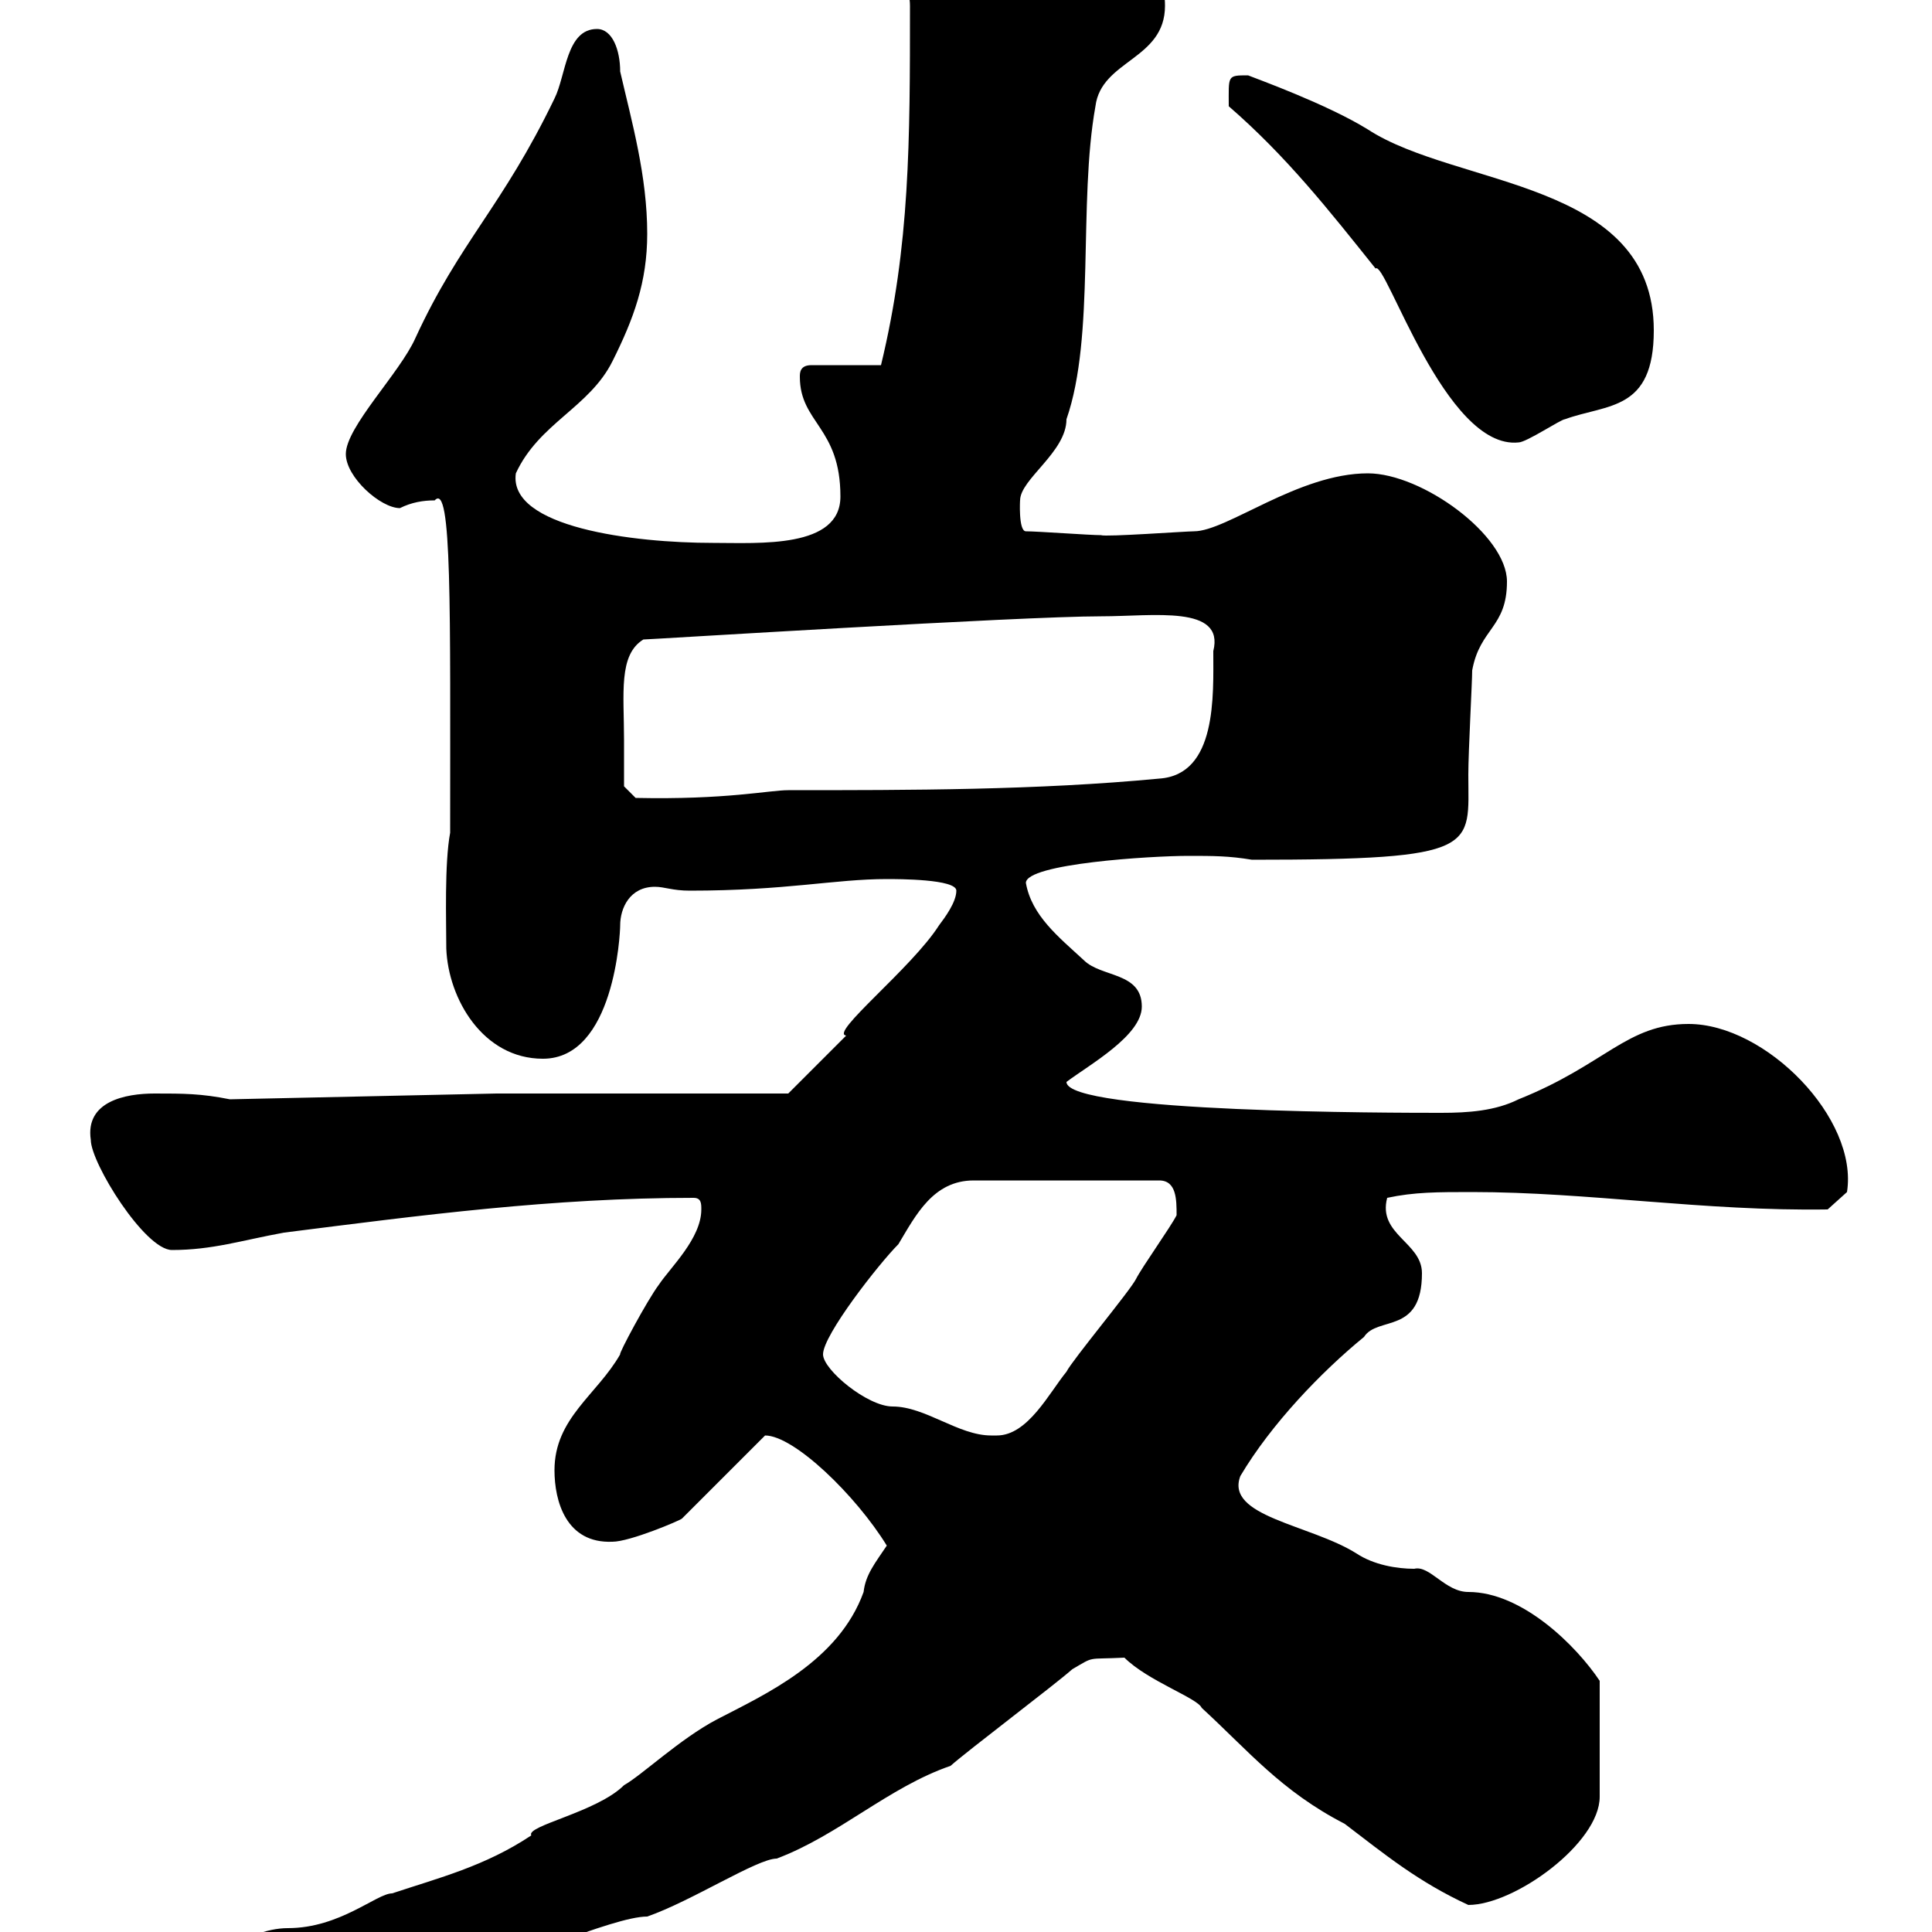 <svg xmlns="http://www.w3.org/2000/svg" xmlns:xlink="http://www.w3.org/1999/xlink" width="300" height="300"><path d="M21.30 307.80C21.30 311.40 28.20 313.80 29.40 315.60C31.20 316.80 33.90 316.80 35.70 316.80C46.20 316.80 54 308.40 66.30 308.40C78.90 305.10 95.10 297.60 100.50 297.60C107.40 295.20 117.60 288.60 120.60 288.60C130.20 285 138 277.50 147.60 274.20C150.30 271.80 163.80 261.60 166.50 259.20C170.10 257.10 168.60 257.70 174.60 257.40C178.20 261 186 263.70 186.60 265.20C193.80 271.80 198.90 278.10 208.80 283.20C215.10 288 220.20 292.20 228 295.80C235.20 295.80 248.40 286.20 248.40 279L248.40 261C244.80 255.60 236.40 247.20 228 247.20C224.40 247.20 222 243 219.60 243.60C216.90 243.60 213.30 243 210.60 241.20C203.40 236.70 190.20 235.50 192.60 229.20C197.40 221.10 205.20 213 211.80 207.60C213.90 204.30 220.80 207.30 220.80 197.70C220.80 192.90 213.90 191.70 215.40 186C219.60 185.10 223.20 185.10 228.60 185.10C246.60 185.10 264.60 188.10 283.80 187.80L286.80 185.10C288.60 173.70 274.20 159 262.20 159C252.60 159 249.30 165.30 235.80 170.70C232.20 172.50 228 172.80 223.80 172.80C216.60 172.80 165.60 172.80 165.60 168C169.20 165.30 177.30 160.80 177.30 156.30C177.30 150.90 171 151.80 168.30 149.10C164.40 145.50 160.20 142.20 159.30 137.10C159.30 134.10 178.80 132.90 184.50 132.90C188.40 132.90 190.80 132.90 194.40 133.50C230.10 133.50 228 131.70 228 120.30C228 116.70 228.60 105.90 228.60 104.10C229.80 97.50 234 97.50 234 90.30C234 83.10 220.80 73.50 212.40 73.50C201.60 73.50 190.50 82.50 185.40 82.50C184.20 82.50 171.60 83.40 171 83.10C169.20 83.10 161.10 82.50 159.30 82.50C158.10 82.50 158.40 77.40 158.40 77.70C158.40 74.40 165.60 70.20 165.60 65.10C170.10 52.20 167.40 31.50 170.10 16.50C171 9.30 180.90 9.30 180.90 0.90C180.90-11.10 165.60-15.30 157.50-17.10C155.70-17.10 155.70-17.10 153.90-15.90L137.70-15.90C136.80-15.60 135-12.90 135.90-12.30C135.90-6.90 141.30-4.50 141.30 0.90C141.30 21.90 141.30 38.10 136.80 56.70L126 56.70C124.20 56.70 124.20 57.90 124.20 58.50C124.20 65.70 130.50 66.30 130.50 77.10C130.50 85.20 117.90 84.30 110.70 84.30C98.40 84.30 78.90 81.90 80.10 73.50C83.70 65.70 91.50 63.30 95.10 56.10C98.40 49.50 100.50 43.80 100.50 36.30C100.50 27.30 98.10 18.90 96.30 11.10C96.30 7.80 95.10 4.50 92.70 4.50C87.90 4.50 87.90 11.70 86.10 15.30C78 32.10 71.40 37.50 64.50 52.50C62.10 57.90 53.70 66.30 53.70 70.50C53.70 74.10 59.10 78.90 62.10 78.90C63.90 78 65.70 77.70 67.50 77.70C70.20 74.70 69.90 94.50 69.90 129.30C69 134.10 69.30 143.10 69.30 147.30C69.60 155.10 75 164.40 84.30 164.40C95.40 164.40 96.30 144.90 96.30 143.70C96.30 141 97.80 137.70 101.70 137.70C103.20 137.70 104.40 138.30 107.10 138.30C122.10 138.30 129.60 136.50 137.70 136.50C139.50 136.50 148.50 136.50 148.50 138.30C148.50 140.10 146.70 142.50 145.80 143.70C141.60 150.30 128.70 160.50 131.40 160.80C128.70 163.50 122.40 169.80 122.40 169.80L77.10 169.80L35.70 170.70C31.20 169.80 28.50 169.80 24 169.80C19.50 169.80 13.20 171 14.10 177C14.10 180.60 22.50 194.10 26.70 194.10C33 194.10 37.50 192.60 44.10 191.40C65.40 188.70 85.80 186 107.70 186C108.90 186 108.90 186.90 108.90 187.80C108.90 192.30 104.10 196.80 102.30 199.50C100.50 201.90 96 210.30 96.30 210.30C92.70 216.60 86.10 220.20 86.10 228.30C86.10 233.10 87.90 239.70 95.10 239.40C97.80 239.40 105.60 236.10 105.90 235.80L118.80 222.90C123.30 222.90 132.90 232.20 137.70 240C135.90 242.70 134.40 244.50 134.10 247.20C130.20 258 118.80 263.10 111.30 267C105.60 270 99.60 275.70 96.90 277.20C92.70 281.40 81.60 283.50 82.50 285C75.30 289.80 68.10 291.60 60.90 294C58.50 294 52.80 299.40 44.70 299.40C37.80 299.40 31.20 306 24 306C24 306 21.30 306.60 21.30 307.80ZM127.80 210.30C127.80 207.30 136.50 196.20 139.50 193.20C142.20 188.70 144.90 183.30 151.20 183.30L180 183.30C182.70 183.30 182.70 186.30 182.70 188.70C181.80 190.50 177.30 196.80 176.40 198.60C175.50 200.40 166.50 211.20 165.60 213C162.90 216.30 159.60 222.90 154.80 222.90C154.50 222.90 154.20 222.90 153.90 222.90C148.80 222.90 143.70 218.40 138.60 218.40C134.70 218.40 127.80 212.70 127.80 210.30ZM96.90 114.90C96.90 107.70 96 101.70 99.90 99.30C100.80 99.30 158.40 95.70 171 95.70C179.10 95.70 190.20 93.90 188.40 101.10C188.40 108 189 120.30 180 120.90C161.10 122.70 141.30 122.70 122.40 122.70C119.40 122.70 112.80 124.20 98.70 123.90L96.90 122.10C96.90 122.10 96.90 116.70 96.90 114.90ZM190.80 16.50C199.80 24.30 206.40 32.70 213.60 41.70C215.10 40.20 224.40 69.90 235.80 68.70C237 68.70 242.40 65.10 243 65.10C249.60 62.70 256.80 63.90 256.80 51.30C256.80 27.90 226.20 29.10 212.40 20.10C206.10 16.20 195.30 12.30 193.80 11.70C190.50 11.70 190.80 11.70 190.80 16.50Z"/></svg>